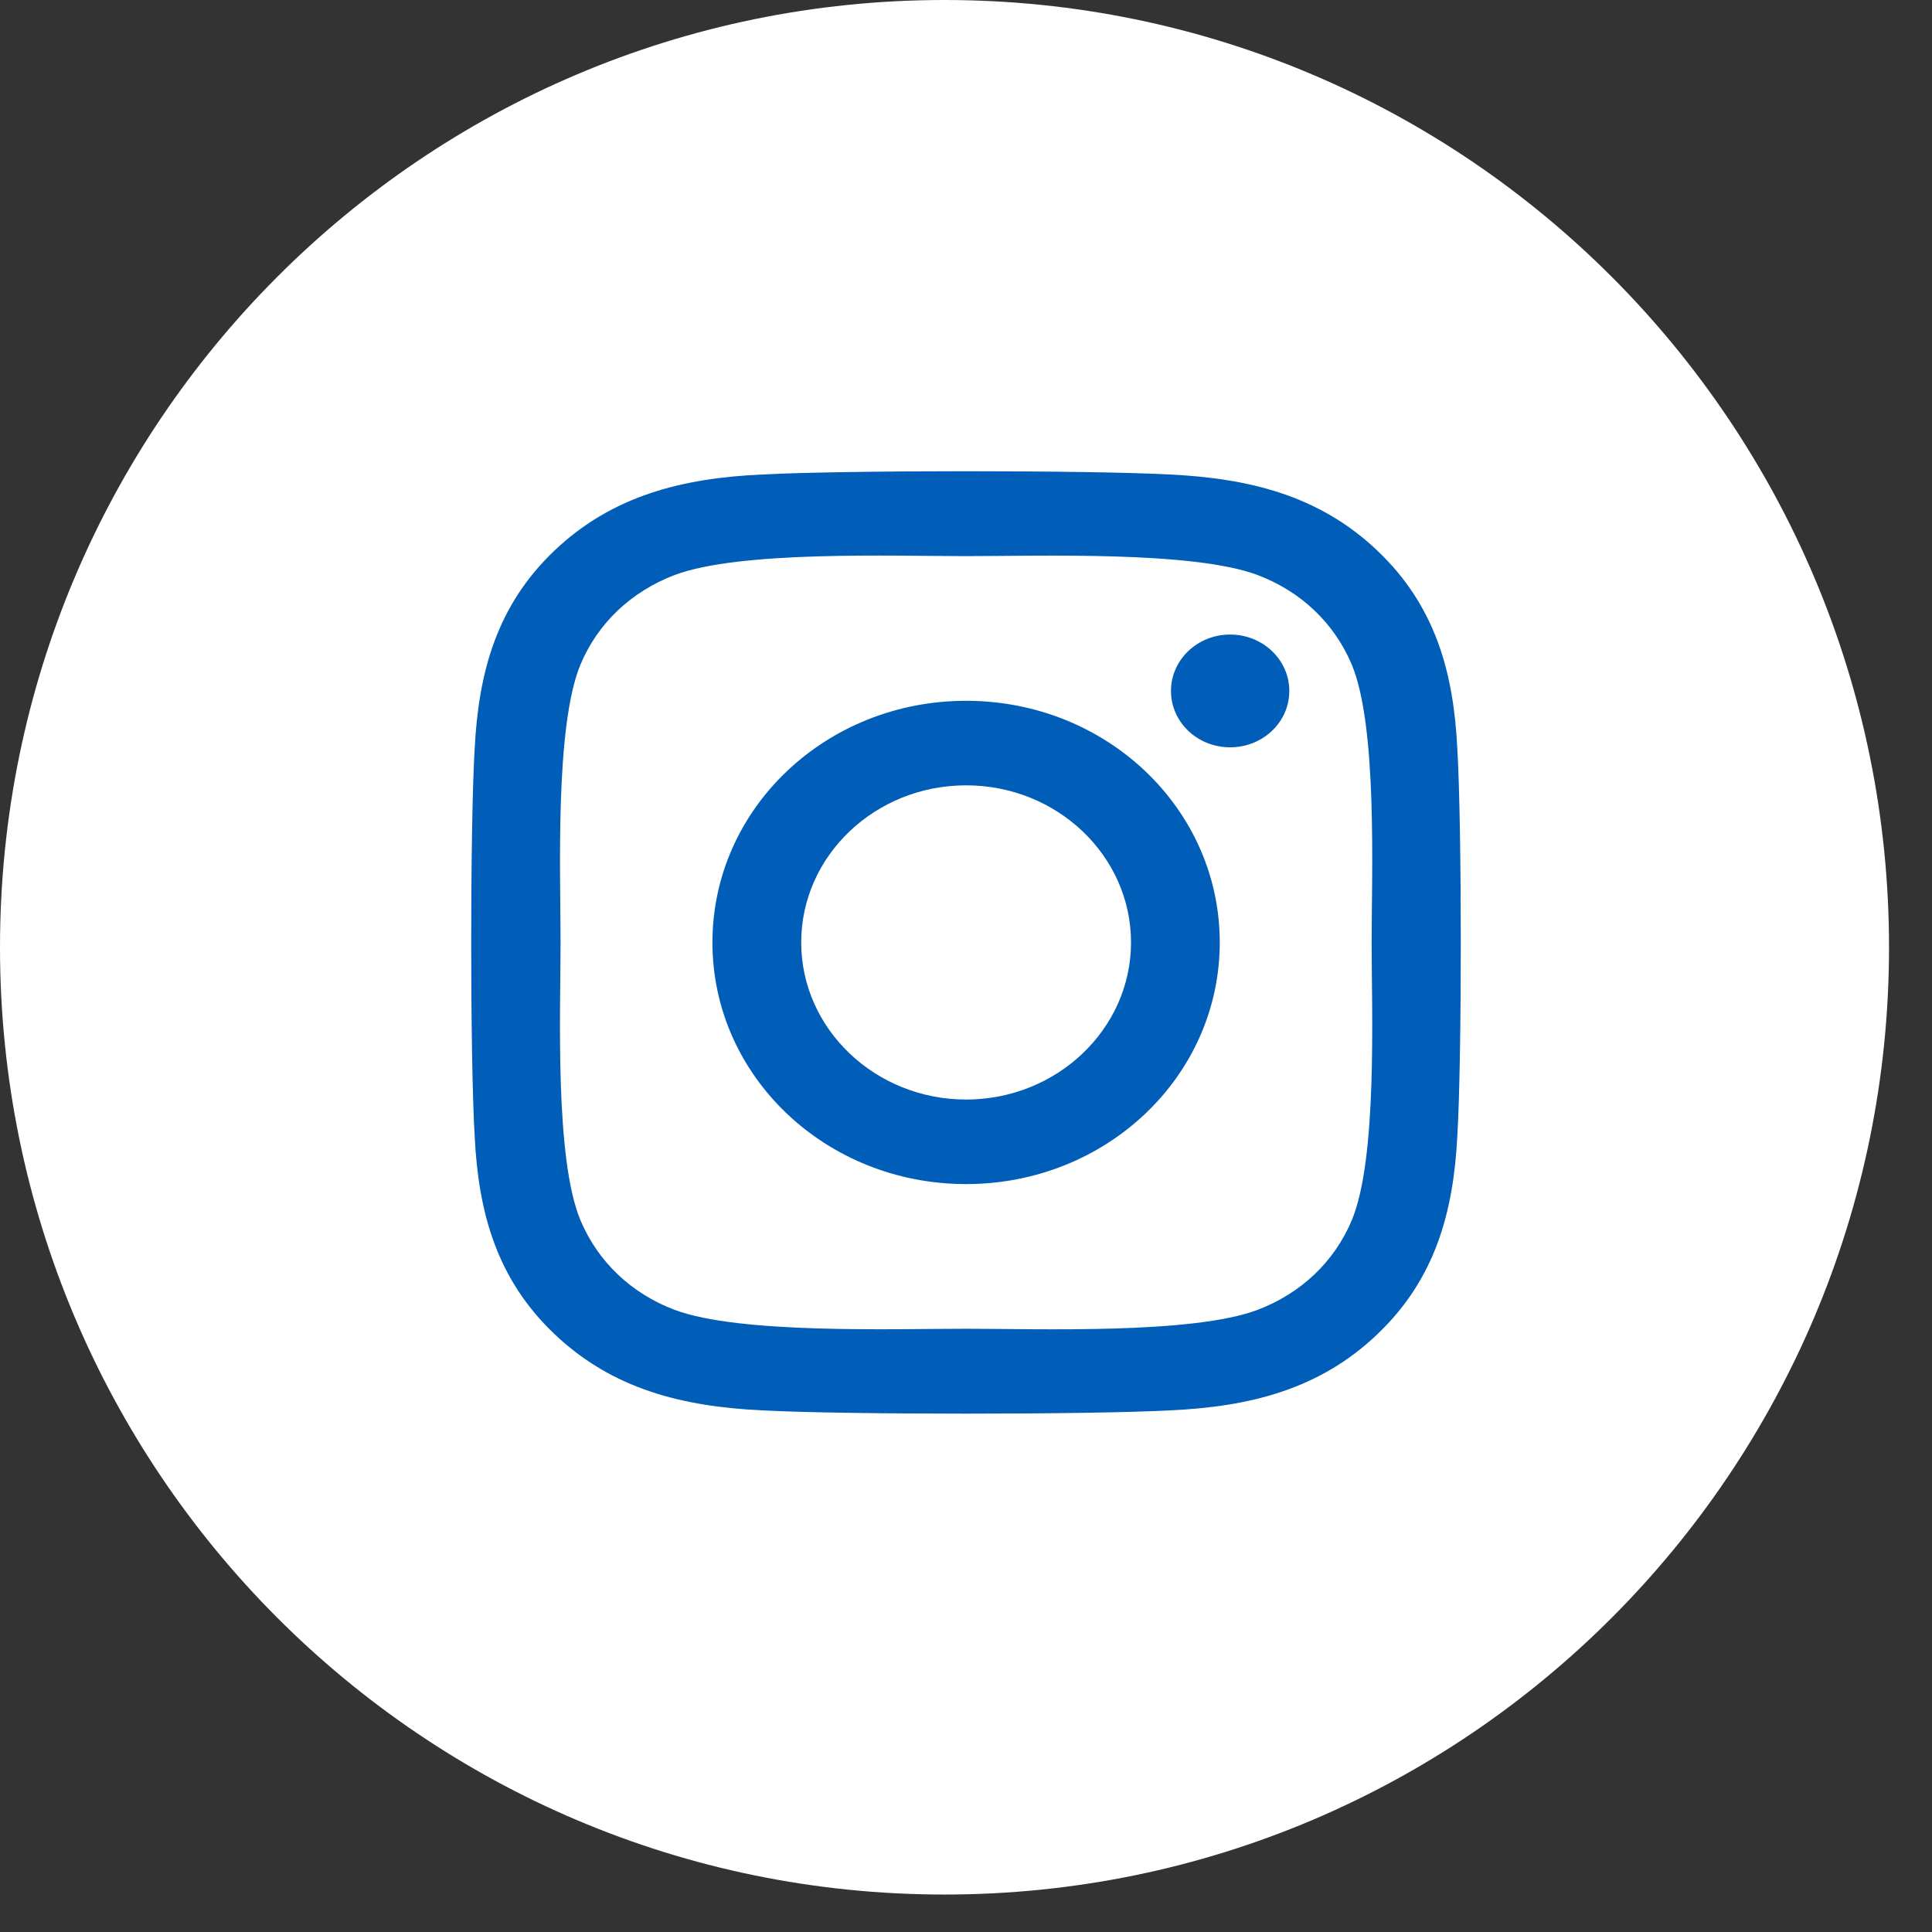 <?xml version="1.0" encoding="UTF-8"?>
<svg width="41px" height="41px" viewBox="0 0 41 41" version="1.1" xmlns="http://www.w3.org/2000/svg" xmlns:xlink="http://www.w3.org/1999/xlink">
    <rect x="0" y="0" width="41" height="41" fill="#333333" stroke="none"/>
    <title>Group 13</title>
    <g id="Symbols" stroke="none" stroke-width="1" fill="none" fill-rule="evenodd">
        <g id="Footer/Footer-(With-CQC)" transform="translate(-1135, -567)">
            <g id="Group-13" transform="translate(1135, 567)">
                <path d="M20.044,0 C8.975,0 0,9.001 0,20.103 C0,31.207 8.975,40.205 20.044,40.205 C31.114,40.205 40.088,31.207 40.088,20.103 C40.088,9.001 31.114,0 20.044,0 L20.044,0 Z" id="Path" fill="#FFFFFF"></path>
                <path d="M20.502,14.872 C17.523,14.872 15.119,17.162 15.119,20 C15.119,22.838 17.523,25.128 20.502,25.128 C23.482,25.128 25.885,22.838 25.885,20 C25.885,17.162 23.482,14.872 20.502,14.872 Z M20.502,23.334 C18.577,23.334 17.003,21.839 17.003,20 C17.003,18.161 18.572,16.666 20.502,16.666 C22.433,16.666 24.002,18.161 24.002,20 C24.002,21.839 22.428,23.334 20.502,23.334 L20.502,23.334 Z M27.361,14.663 C27.361,15.327 26.799,15.859 26.105,15.859 C25.407,15.859 24.85,15.323 24.85,14.663 C24.85,14.002 25.412,13.466 26.105,13.466 C26.799,13.466 27.361,14.002 27.361,14.663 Z M30.926,15.876 C30.847,14.274 30.462,12.855 29.23,11.686 C28.003,10.517 26.513,10.151 24.831,10.07 C23.098,9.977 17.902,9.977 16.169,10.07 C14.492,10.146 13.002,10.512 11.77,11.681 C10.538,12.851 10.158,14.27 10.074,15.872 C9.975,17.523 9.975,22.472 10.074,24.124 C10.153,25.726 10.538,27.145 11.77,28.314 C13.002,29.483 14.487,29.849 16.169,29.93 C17.902,30.023 23.098,30.023 24.831,29.93 C26.513,29.854 28.003,29.488 29.23,28.314 C30.458,27.145 30.842,25.726 30.926,24.124 C31.025,22.472 31.025,17.528 30.926,15.876 Z M28.687,25.895 C28.321,26.77 27.614,27.444 26.691,27.796 C25.309,28.319 22.03,28.198 20.502,28.198 C18.975,28.198 15.691,28.314 14.314,27.796 C13.395,27.448 12.688,26.775 12.318,25.895 C11.77,24.579 11.896,21.455 11.896,20 C11.896,18.545 11.774,15.417 12.318,14.105 C12.683,13.23 13.391,12.556 14.314,12.204 C15.696,11.681 18.975,11.802 20.502,11.802 C22.03,11.802 25.314,11.686 26.691,12.204 C27.609,12.552 28.317,13.225 28.687,14.105 C29.235,15.421 29.108,18.545 29.108,20 C29.108,21.455 29.235,24.583 28.687,25.895 Z" id="instagram" fill="#005EB8" fill-rule="nonzero"></path>
            </g>
        </g>
    </g>
</svg>